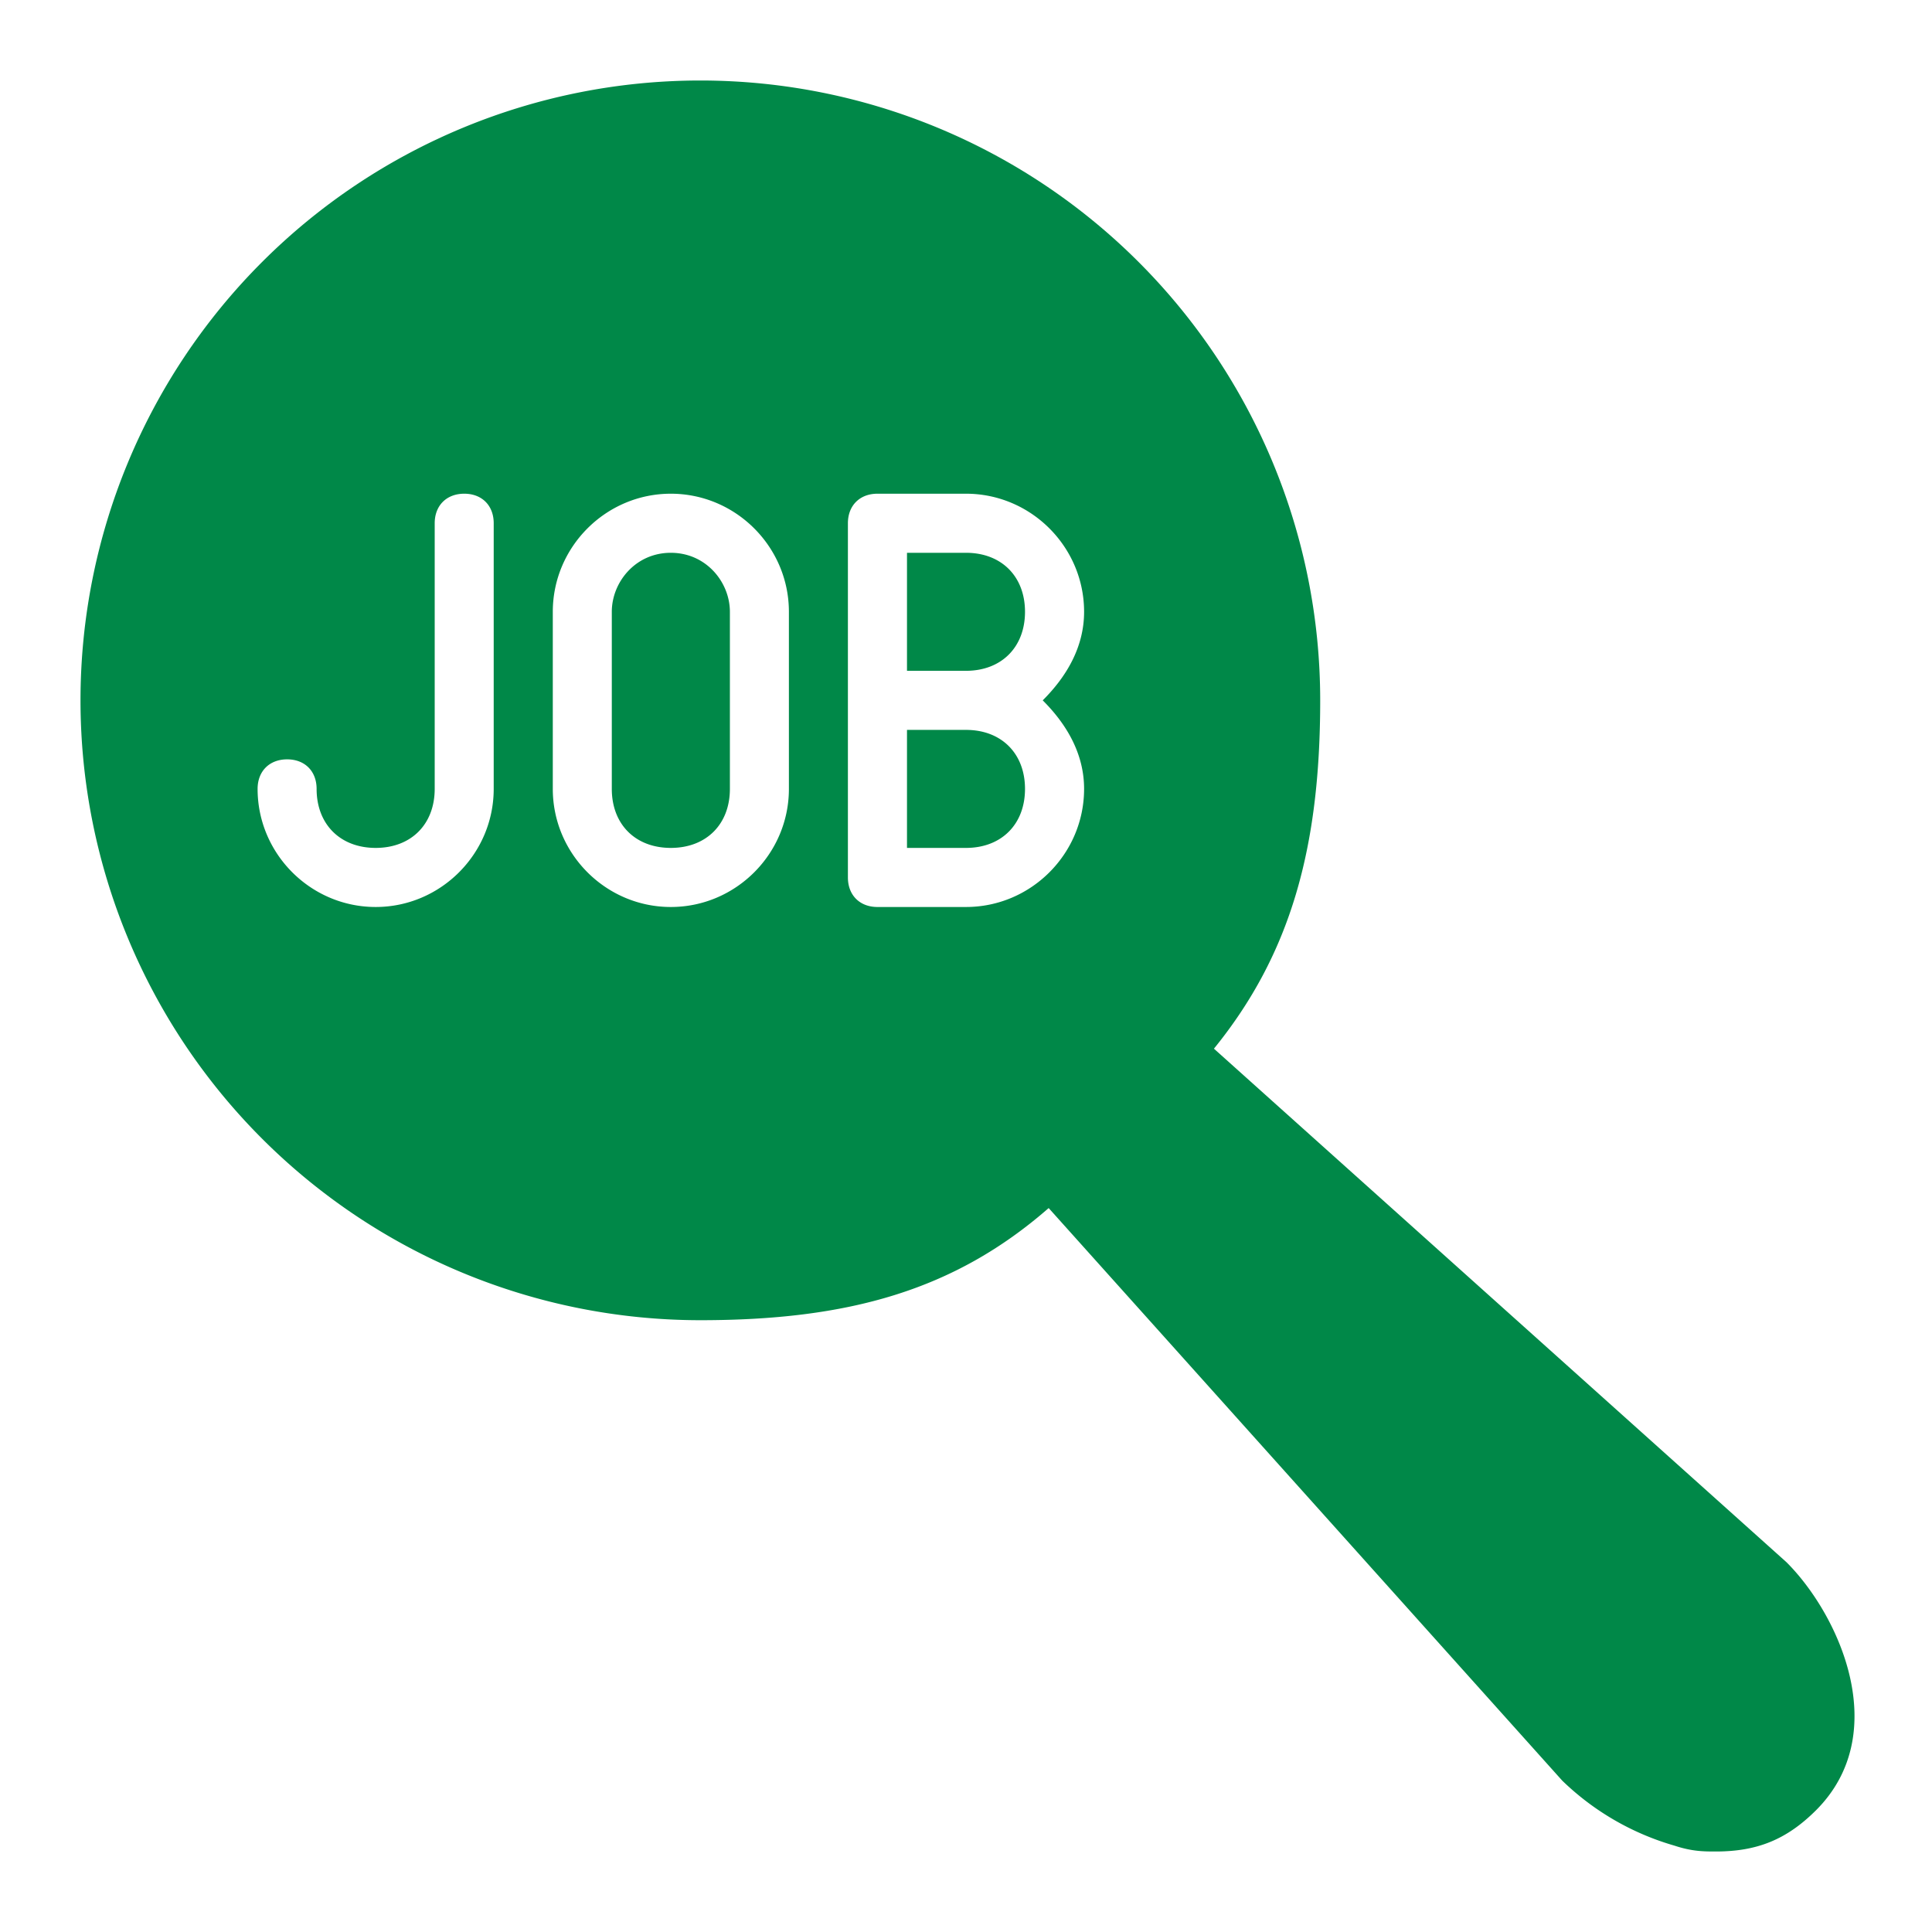 <svg xmlns="http://www.w3.org/2000/svg" width="24" height="24" viewBox="0 0 24 24">
    <path fill="#008848" fill-rule="evenodd" d="M8.7 1a7.7 7.7 0 0 1 7.7 7.7c0 1.833-.367 3.153-1.32 4.327l7.113 6.38c.66.66 1.32 2.126.367 3.08-.367.366-.733.513-1.247.513-.146 0-.293 0-.513-.073a3.324 3.324 0 0 1-1.393-.807l-6.38-7.113C11.853 16.033 10.533 16.4 8.7 16.4A7.7 7.7 0 0 1 1 8.7 7.7 7.7 0 0 1 8.7 1zM12 6.133h-1.1c-.22 0-.367.147-.367.367v4.4c0 .22.147.367.367.367H12c.807 0 1.467-.66 1.467-1.467 0-.44-.22-.807-.514-1.1.294-.293.514-.66.514-1.1 0-.807-.66-1.467-1.467-1.467zm-6.233 0c-.22 0-.367.147-.367.367V9.806c-.003.437-.295.727-.733.727-.44 0-.734-.293-.734-.733 0-.22-.146-.367-.366-.367S3.2 9.58 3.2 9.8c0 .807.66 1.467 1.467 1.467.806 0 1.466-.66 1.466-1.467V6.5c0-.22-.146-.367-.366-.367zm2.566 0c-.806 0-1.466.66-1.466 1.467v2.2c0 .807.66 1.467 1.466 1.467.807 0 1.467-.66 1.467-1.467V7.6c0-.807-.66-1.467-1.467-1.467zM12 9.067c.44 0 .733.293.733.733s-.293.733-.733.733h-.733V9.067zm-3.667-2.2c.44 0 .734.366.734.733v2.2c0 .44-.294.733-.734.733S7.6 10.24 7.6 9.8V7.6c0-.367.293-.733.733-.733zm3.667 0c.44 0 .733.293.733.733s-.293.733-.733.733h-.733V6.867z"/>
</svg>
